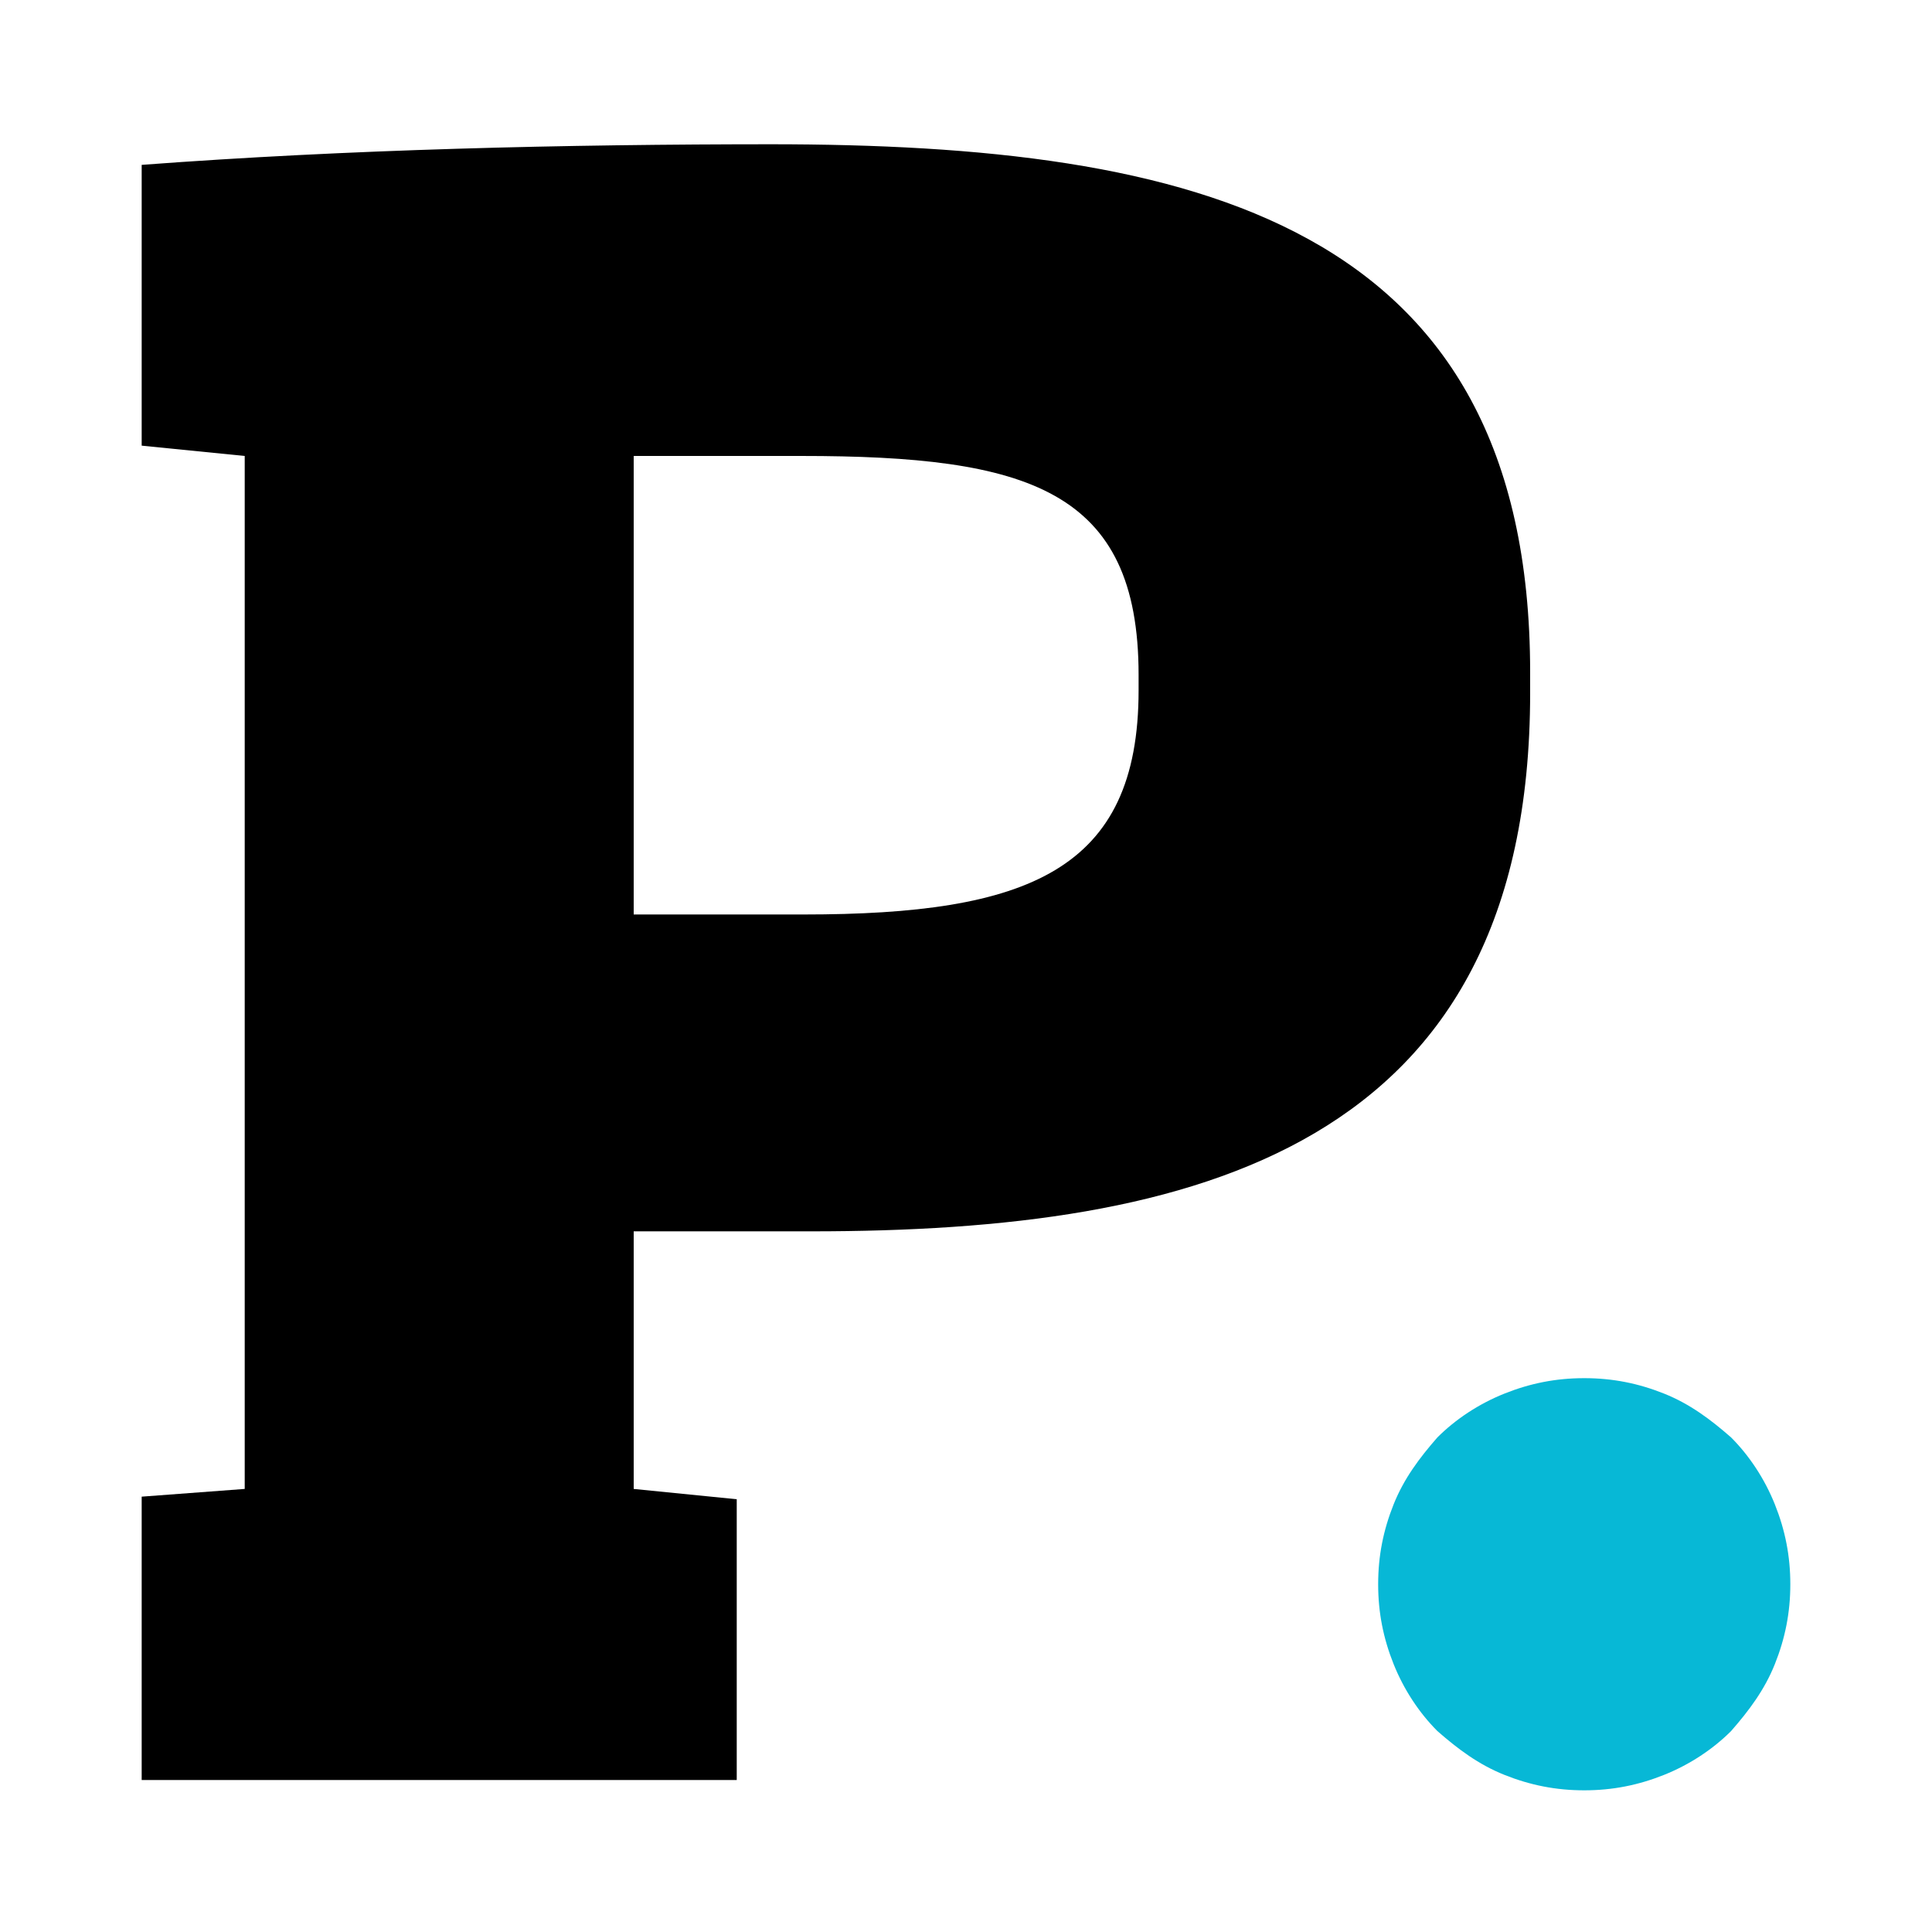 <svg viewBox="0 0 75 75" xmlns="http://www.w3.org/2000/svg"><path d="m30.1 5.6c-8.2 0-16.6.2-24.6.8v10.9l4 .4v40.1l-4 .3v11h23.1v-10.9l-4-.4v-10h6.9c14.9 0 27.9-3.2 27.9-20.9v-.8c0-17.5-13.1-20.5-29.5-20.5zm14.1 21.2c0 7-4.3 8.7-13 8.7s-4.6 0-6.6 0v-17.8h6.5c8.8 0 13.1 1.3 13.1 8.5v.8z"/><path d="m53.5 61.5c0-1.1.2-2.1.6-3.1s1-1.8 1.7-2.6c.7-.7 1.6-1.3 2.6-1.7s2-.6 3.1-.6 2.1.2 3.1.6 1.8 1 2.6 1.7c.7.7 1.3 1.6 1.7 2.6s.6 2 .6 3.1-.2 2.1-.6 3.1-1 1.8-1.7 2.6c-.7.7-1.6 1.3-2.6 1.7s-2 .6-3.1.6-2.1-.2-3.1-.6-1.8-1-2.6-1.7c-.7-.7-1.3-1.6-1.7-2.6s-.6-2-.6-3.1" fill="#07b8d6"/></svg>